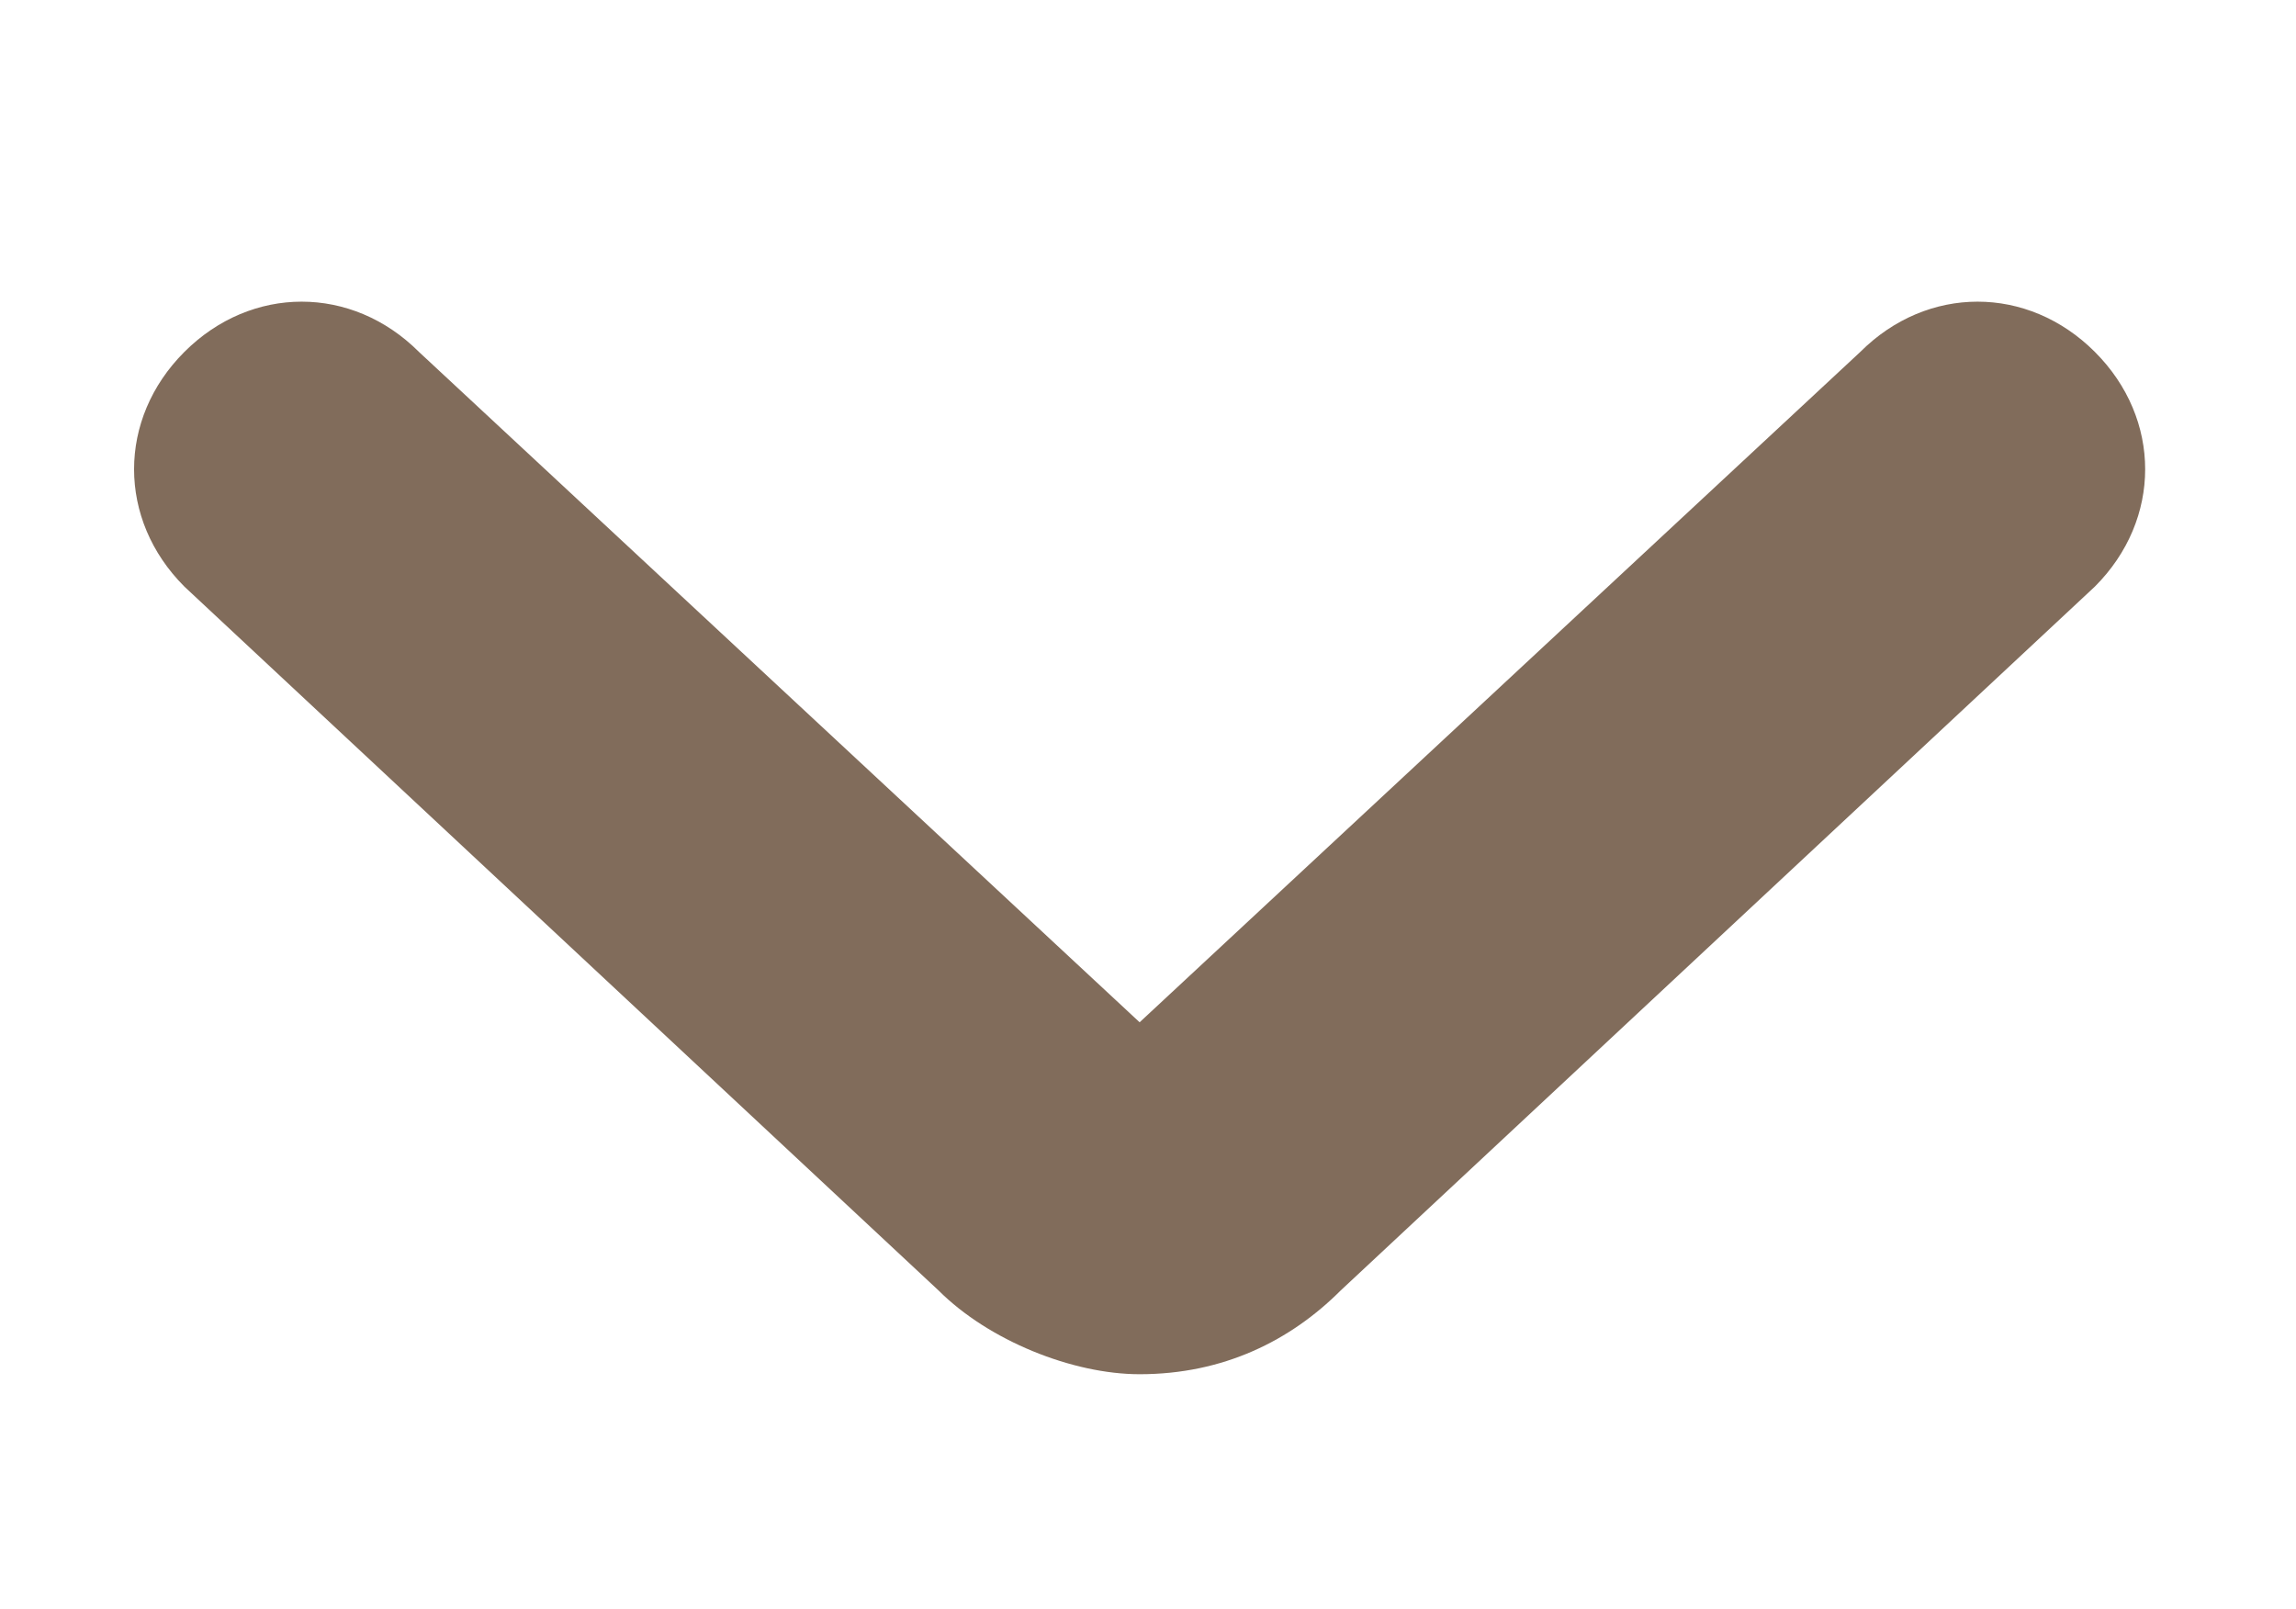 <?xml version="1.0" encoding="UTF-8"?>
<svg id="Layer_1" data-name="Layer 1" xmlns="http://www.w3.org/2000/svg" version="1.1" viewBox="0 0 13.7 9.6">
  <defs>
    <style>
      .cls-1 {
        fill: #816c5b;
        stroke-width: 0px;
      }
    </style>
  </defs>
  <path class="cls-1" d="M6.8,8.2c-.4,0-.9-.2-1.2-.5L1.1,3.5c-.4-.4-.4-1,0-1.4.4-.4,1-.4,1.4,0l4.3,4,4.3-4c.4-.4,1-.4,1.4,0,.4.4.4,1,0,1.4l-4.5,4.2c-.3.3-.7.5-1.2.5ZM6.6,6.3s0,0,0,0h0ZM7,6.3h0s0,0,0,0Z"/>
</svg>